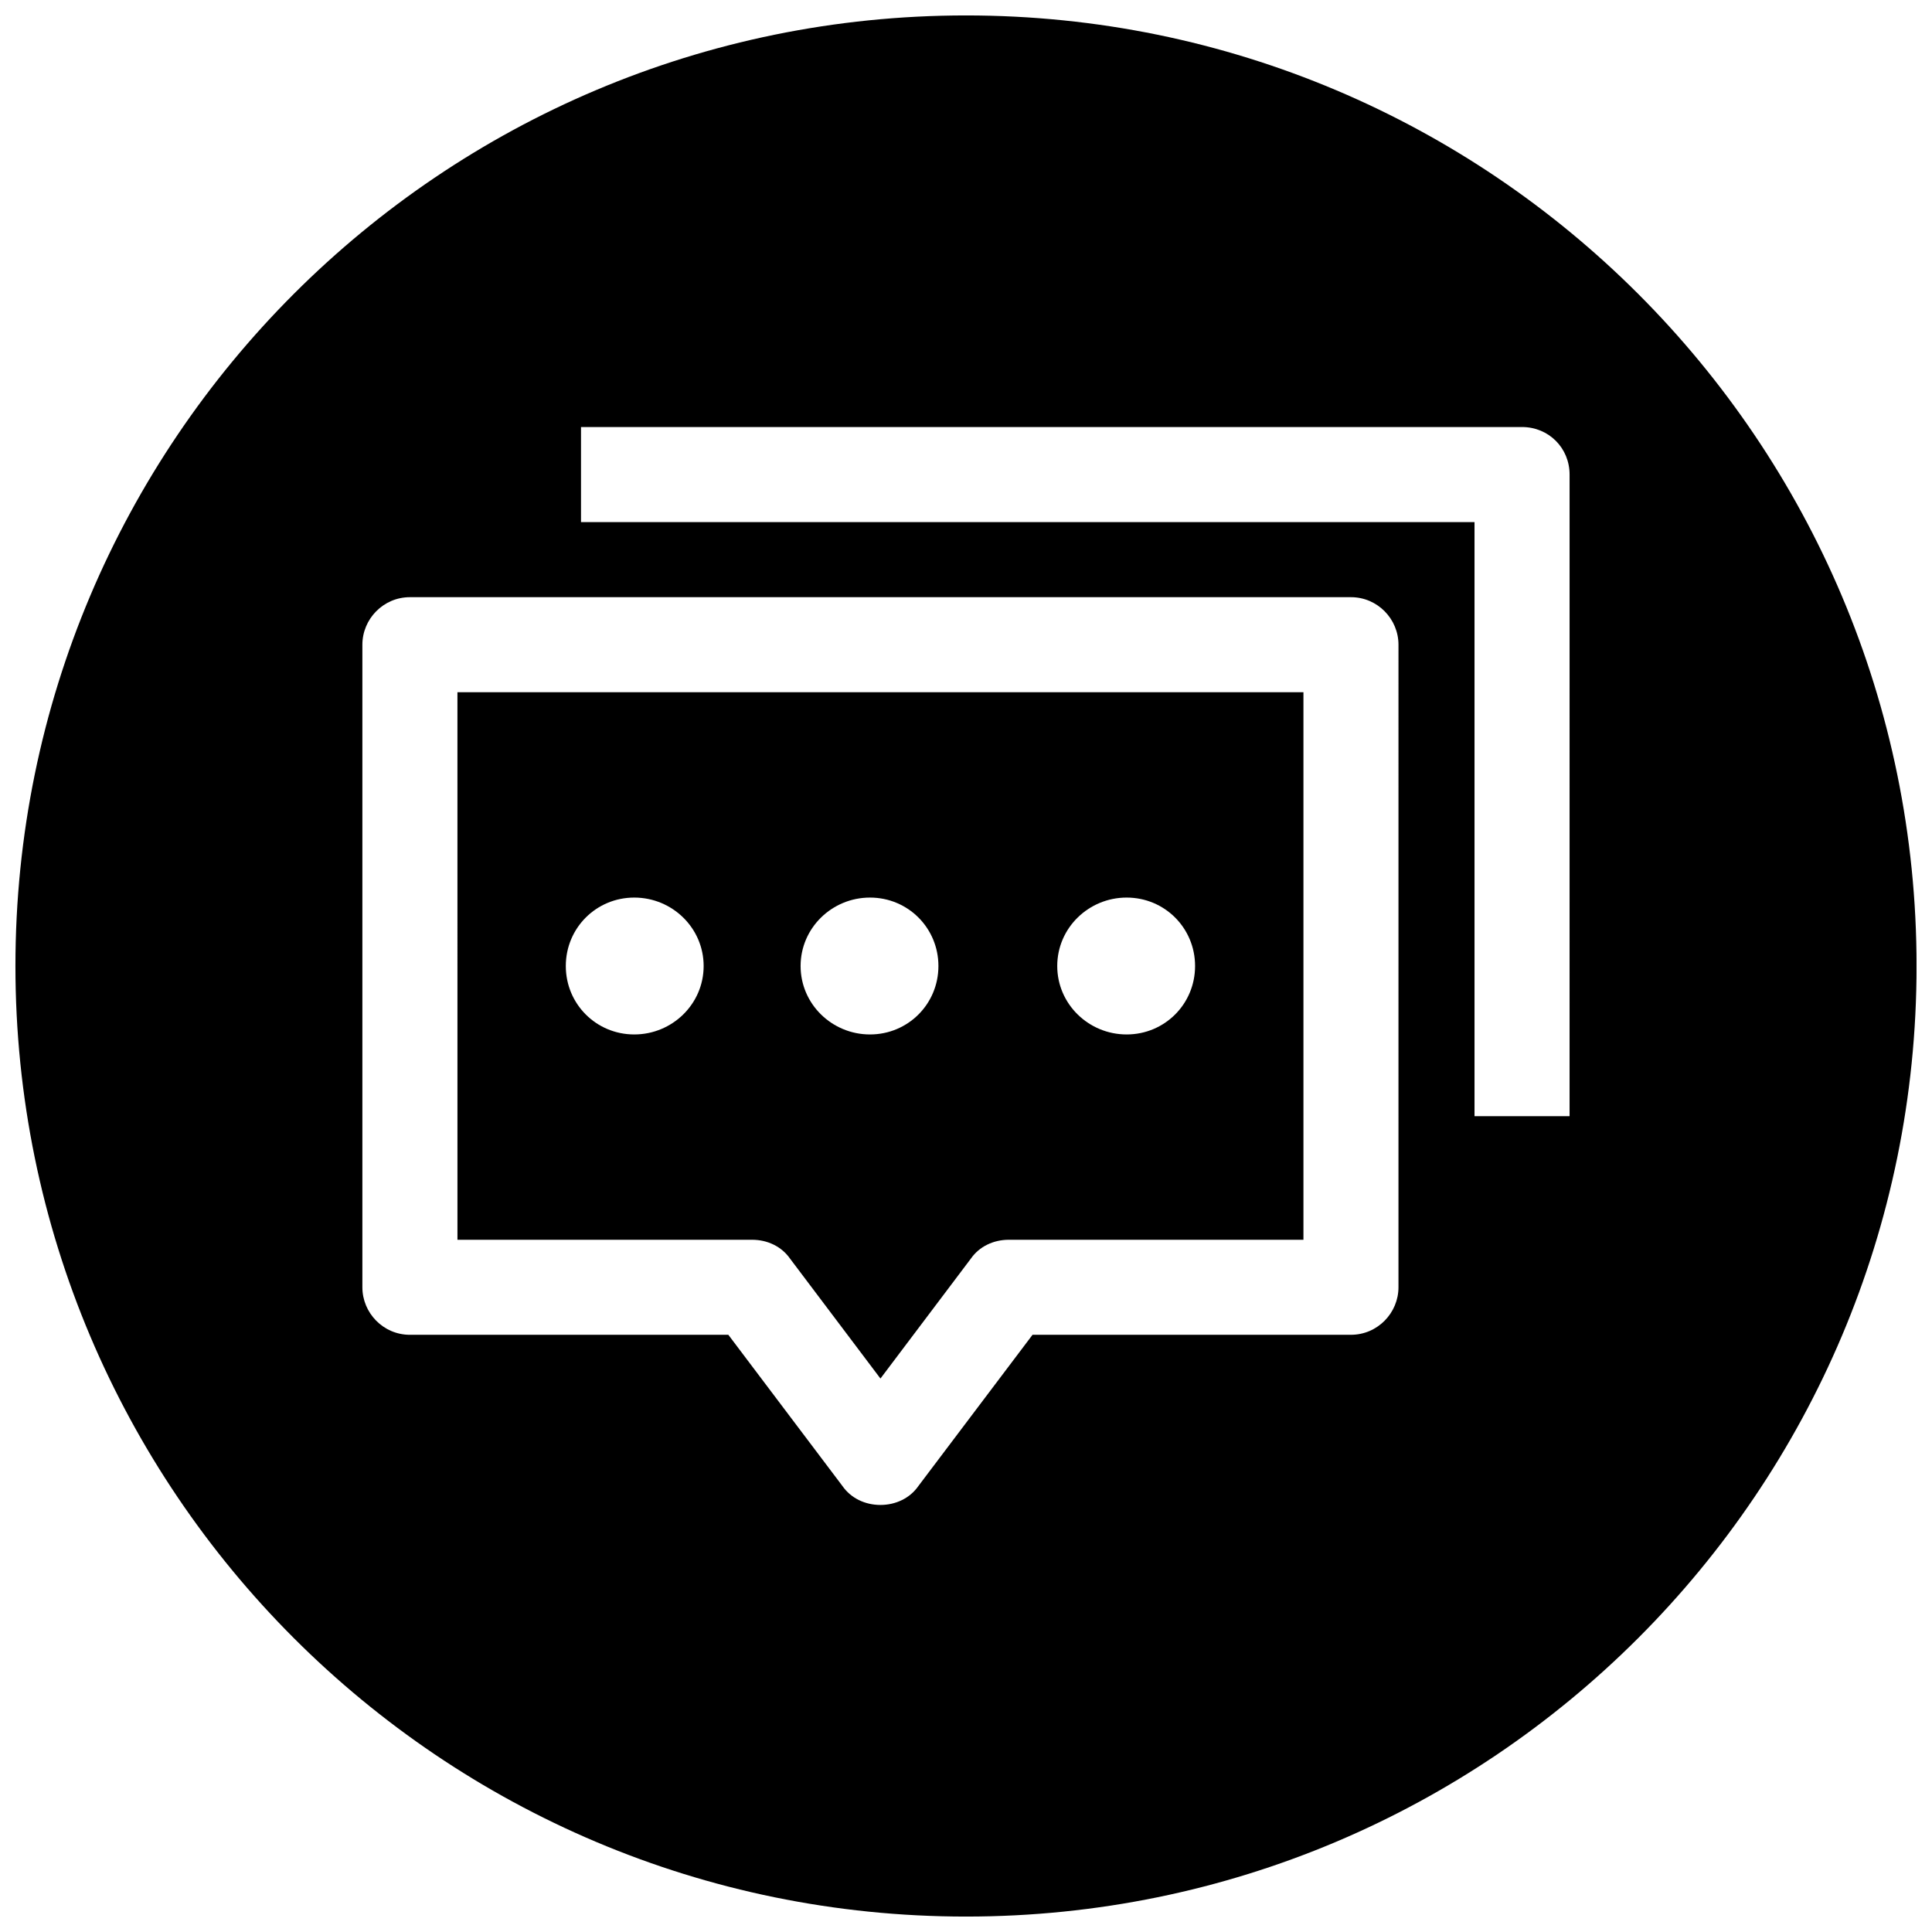<?xml version="1.0" encoding="UTF-8"?>
<!-- Uploaded to: ICON Repo, www.iconrepo.com, Generator: ICON Repo Mixer Tools -->
<svg width="800px" height="800px" version="1.1" viewBox="144 144 512 512" xmlns="http://www.w3.org/2000/svg">
 <defs>
  <clipPath id="a">
   <path d="m148.09 148.09h503.81v503.81h-503.81z"/>
  </clipPath>
 </defs>
 <path d="m265.23 472.55h78.09c4.031 0 7.809 1.762 10.078 5.039l23.93 31.738 23.93-31.738c2.266-3.273 6.047-5.039 10.078-5.039h78.09v-145.1h-224.2zm177.34-90.684c10.078 0 18.137 8.062 18.137 18.137 0 10.078-8.062 18.137-18.137 18.137-10.074 0-18.391-8.062-18.391-18.137 0-10.078 8.316-18.137 18.391-18.137zm-68.016 0c10.078 0 18.137 8.062 18.137 18.137 0 10.078-8.062 18.137-18.137 18.137-10.074 0-18.387-8.062-18.387-18.137 0-10.078 8.312-18.137 18.387-18.137zm-62.473 0c10.078 0 18.391 8.062 18.391 18.137 0 10.078-8.312 18.137-18.391 18.137-10.074 0-18.137-8.062-18.137-18.137 0-10.078 8.062-18.137 18.137-18.137z"/>
 <g clip-path="url(#a)">
  <path d="m400 148.09c-139.12 0-251.91 112.79-251.91 251.91 0 139.11 112.79 251.91 251.91 251.91 139.11 0 251.91-112.79 251.91-251.91-0.004-139.12-112.79-251.91-251.91-251.91zm114.61 337.05c0 6.801-5.543 12.594-12.594 12.594l-84.387 0.004-30.23 40.051c-2.266 3.273-6.047 5.039-10.078 5.039s-7.809-1.762-10.078-5.039l-30.223-40.051h-84.391c-7.055 0-12.594-5.793-12.594-12.594v-170.29c0-6.801 5.543-12.594 12.594-12.594h249.39c7.055 0 12.594 5.793 12.594 12.594zm45.344-45.34h-25.191v-157.44h-236.79v-25.191h249.39c7.055 0 12.594 5.543 12.594 12.594z"/>
 </g>
</svg>